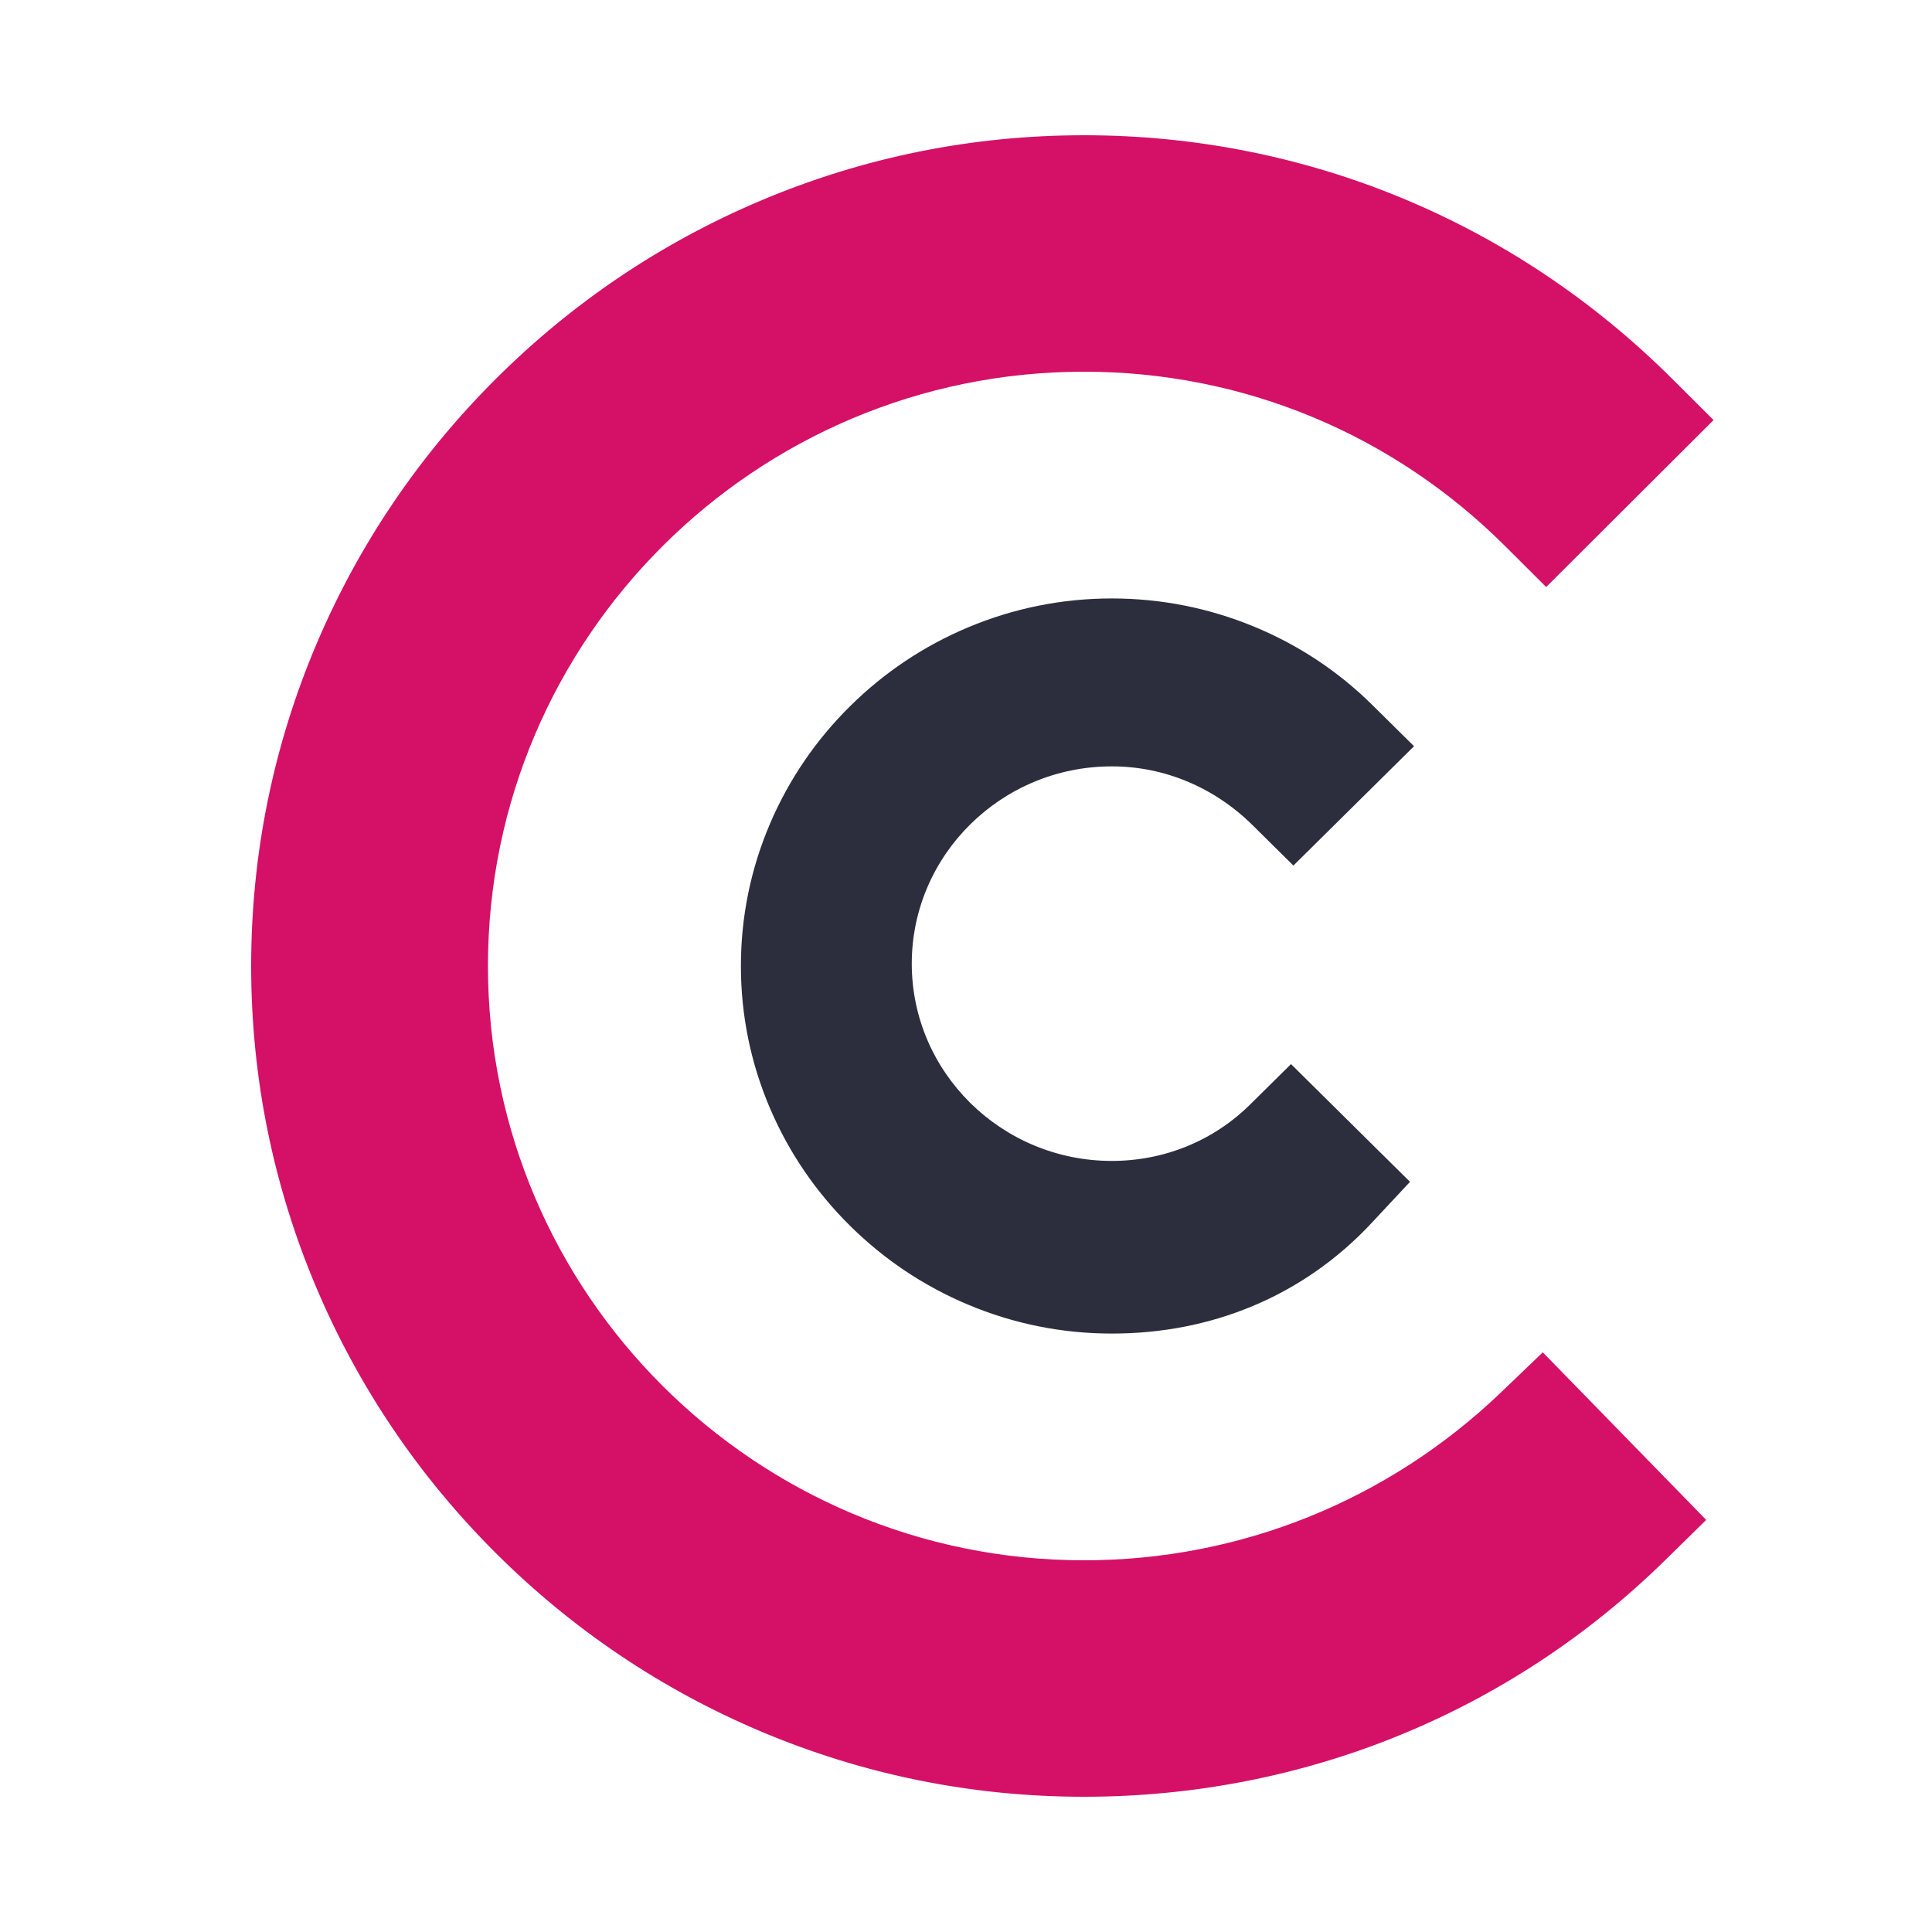<?xml version="1.0" encoding="UTF-8"?> <svg xmlns="http://www.w3.org/2000/svg" xmlns:xlink="http://www.w3.org/1999/xlink" width="100" height="100" viewBox="0 0 100 100"><defs><clipPath id="a"><rect width="100" height="100" transform="translate(877 -136)" fill="#fff" stroke="#707070" stroke-width="1"></rect></clipPath></defs><g transform="translate(-877 136)" clip-path="url(#a)"><g transform="translate(678.9 -133.2)"><g transform="translate(214.1 7.2)"><g transform="translate(-214.1 -7.2)" fill="#d51067"><path d="M 254.21 88.7 C 248.612 88.7 243.173 87.599 238.044 85.428 C 233.093 83.332 228.642 80.335 224.816 76.519 C 220.99 72.703 217.984 68.264 215.882 63.326 C 213.704 58.21 212.6 52.784 212.6 47.2 C 212.6 41.616 213.704 36.19 215.882 31.074 C 217.984 26.136 220.99 21.697 224.816 17.881 C 228.642 14.065 233.093 11.068 238.044 8.972 C 243.173 6.801 248.612 5.7 254.21 5.7 C 265.288 5.7 275.727 10.026 283.604 17.881 L 284.669 18.943 L 283.604 20.005 L 279.188 24.409 L 278.129 25.465 L 277.069 24.409 C 270.946 18.302 262.827 14.939 254.21 14.939 C 236.37 14.939 221.856 29.411 221.856 47.2 C 221.856 64.989 236.37 79.461 254.21 79.461 C 262.671 79.461 270.709 76.221 276.845 70.338 L 277.919 69.308 L 278.957 70.373 L 283.251 74.777 L 284.294 75.848 L 283.227 76.895 C 275.466 84.507 265.161 88.7 254.21 88.7 Z" stroke="none"></path><path d="M 254.21 87.2 C 264.759 87.2 274.694 83.163 282.176 75.824 L 277.883 71.42 C 271.505 77.536 263.164 80.961 254.21 80.961 C 235.566 80.961 220.356 65.793 220.356 47.2 C 220.356 28.607 235.566 13.439 254.21 13.439 C 263.164 13.439 271.75 16.986 278.129 23.347 L 282.544 18.943 C 274.94 11.359 264.881 7.2 254.21 7.2 C 232.131 7.2 214.1 25.182 214.1 47.2 C 214.1 69.218 232.131 87.2 254.21 87.2 M 254.21 90.2 C 248.41 90.2 242.774 89.059 237.459 86.809 C 232.33 84.638 227.72 81.533 223.757 77.581 C 219.793 73.628 216.68 69.03 214.502 63.914 C 212.245 58.61 211.1 52.987 211.1 47.2 C 211.1 41.413 212.245 35.79 214.502 30.486 C 216.68 25.37 219.793 20.772 223.757 16.819 C 227.72 12.867 232.33 9.762 237.459 7.591 C 242.774 5.341 248.41 4.2 254.21 4.2 C 265.688 4.2 276.503 8.681 284.663 16.819 L 286.793 18.943 L 284.663 21.067 L 280.247 25.471 L 278.129 27.584 L 276.01 25.471 C 270.17 19.646 262.427 16.439 254.21 16.439 C 237.197 16.439 223.356 30.238 223.356 47.2 C 223.356 64.162 237.197 77.961 254.21 77.961 C 262.282 77.961 269.952 74.869 275.807 69.255 L 277.954 67.196 L 280.031 69.326 L 284.325 73.73 L 286.412 75.871 L 284.277 77.966 C 276.234 85.855 265.556 90.2 254.21 90.2 Z" stroke="none" fill="#d51067"></path></g></g><g transform="translate(239.449 31.176)"><g transform="translate(-234.6 -26.8)" fill="#2c2e3e"><path d="M 250.799 60.349 C 248.423 60.349 246.112 59.884 243.93 58.966 C 241.826 58.081 239.934 56.816 238.306 55.206 C 236.677 53.594 235.397 51.721 234.501 49.636 C 233.571 47.473 233.1 45.181 233.1 42.824 C 233.1 40.468 233.571 38.176 234.501 36.013 C 235.397 33.928 236.677 32.054 238.306 30.443 C 239.934 28.833 241.826 27.568 243.93 26.683 C 246.112 25.765 248.423 25.3 250.799 25.3 C 253.136 25.3 255.414 25.75 257.568 26.636 C 259.699 27.513 261.604 28.773 263.23 30.382 L 264.308 31.448 L 263.23 32.515 L 261.252 34.472 L 260.197 35.515 L 259.142 34.472 C 256.873 32.227 253.91 30.991 250.799 30.991 C 244.262 30.991 238.944 36.245 238.944 42.702 C 238.944 49.16 244.262 54.413 250.799 54.413 C 253.91 54.413 256.829 53.22 259.018 51.055 L 260.073 50.011 L 261.128 51.055 L 263.107 53.012 L 264.142 54.036 L 263.148 55.102 C 261.542 56.823 259.646 58.149 257.514 59.04 C 255.438 59.909 253.178 60.349 250.799 60.349 Z" stroke="none"></path><path d="M 250.799 58.849 C 255.127 58.849 259.084 57.259 262.052 54.078 L 260.073 52.121 C 257.6 54.568 254.261 55.913 250.799 55.913 C 243.38 55.913 237.444 49.919 237.444 42.702 C 237.444 35.363 243.503 29.491 250.799 29.491 C 254.385 29.491 257.724 30.959 260.197 33.406 L 262.175 31.448 C 259.208 28.513 255.127 26.8 250.799 26.8 C 241.896 26.8 234.6 34.017 234.6 42.824 C 234.6 51.632 241.896 58.849 250.799 58.849 M 250.799 61.849 C 248.222 61.849 245.715 61.344 243.349 60.349 C 241.067 59.389 239.016 58.018 237.251 56.272 C 235.484 54.524 234.095 52.491 233.123 50.228 C 232.112 47.877 231.6 45.386 231.6 42.824 C 231.6 40.263 232.112 37.772 233.123 35.42 C 234.095 33.158 235.484 31.124 237.251 29.377 C 239.016 27.631 241.067 26.259 243.349 25.3 C 245.715 24.305 248.222 23.8 250.799 23.8 C 253.333 23.8 255.803 24.288 258.139 25.249 C 260.452 26.201 262.519 27.569 264.285 29.316 L 266.441 31.448 L 264.285 33.581 L 262.307 35.538 L 260.197 37.625 L 258.087 35.538 C 256.101 33.573 253.512 32.491 250.799 32.491 C 245.089 32.491 240.444 37.072 240.444 42.702 C 240.444 48.332 245.089 52.913 250.799 52.913 C 253.512 52.913 256.057 51.874 257.963 49.988 L 260.073 47.901 L 262.183 49.988 L 264.161 51.946 L 266.233 53.995 L 264.245 56.125 C 262.492 58.003 260.422 59.45 258.093 60.424 C 255.832 61.37 253.378 61.849 250.799 61.849 Z" stroke="none" fill="#2c2e3e"></path></g></g></g></g></svg> 